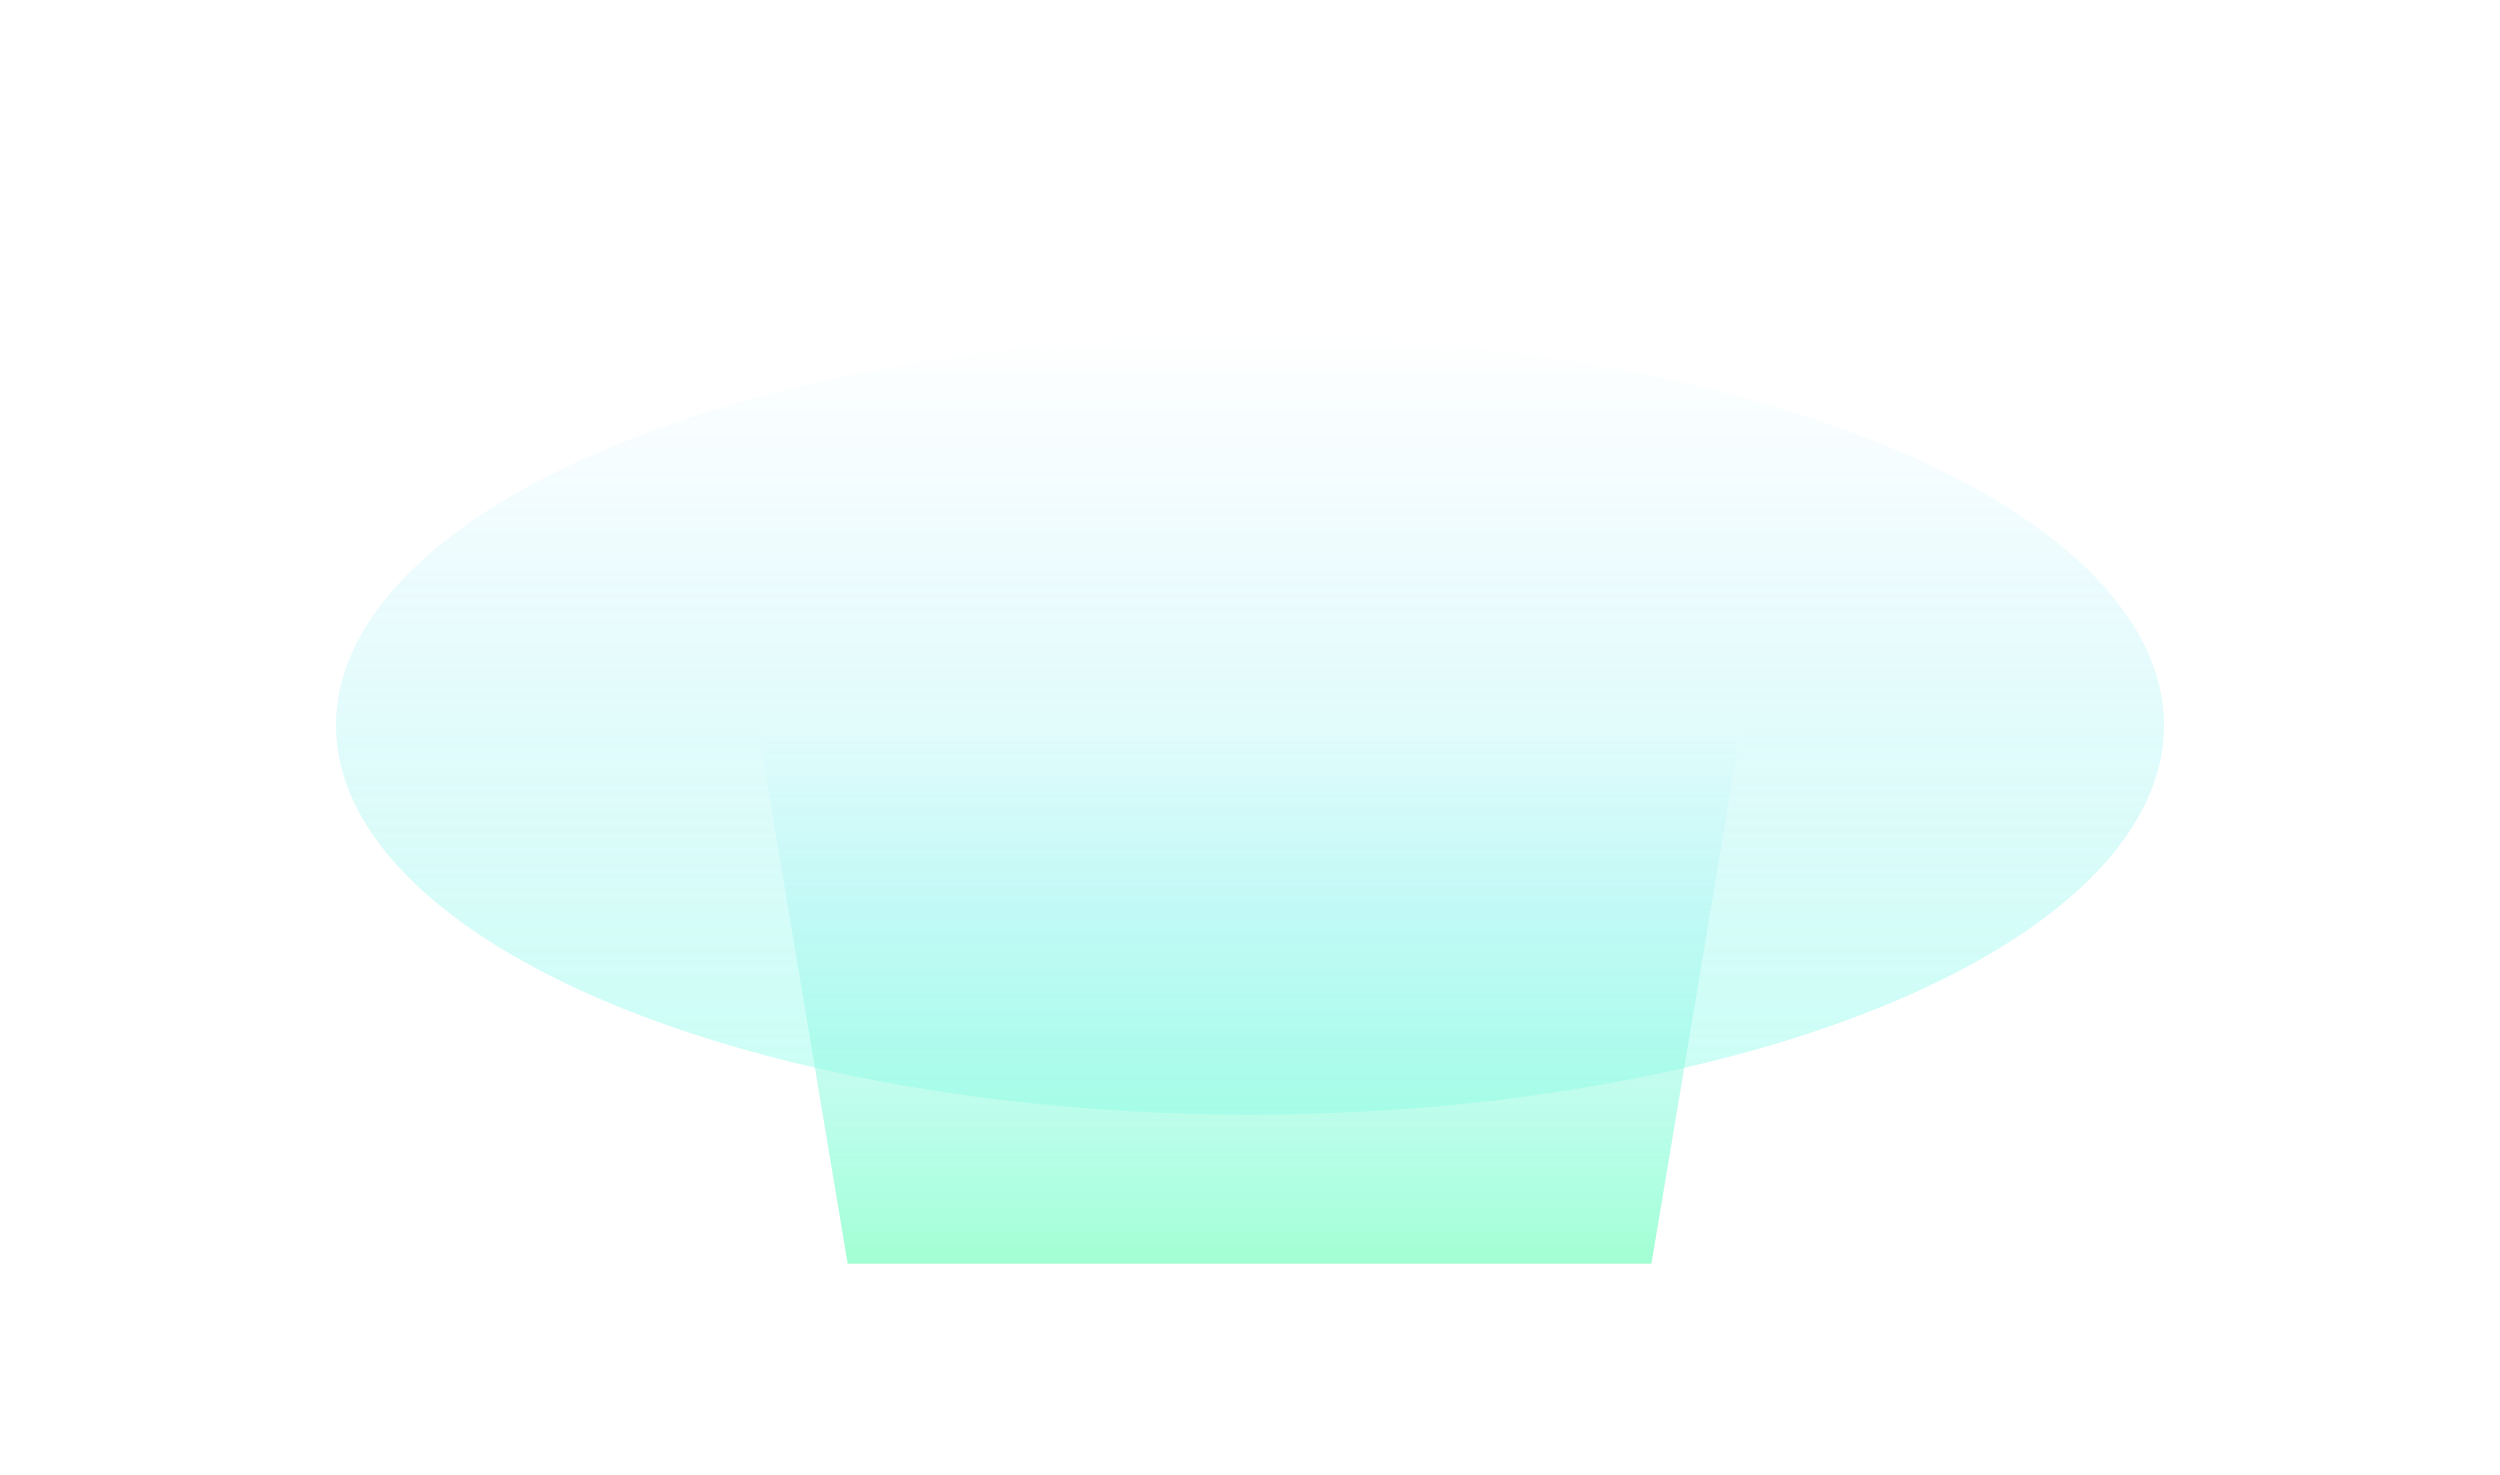 <?xml version="1.0" encoding="UTF-8"?> <svg xmlns="http://www.w3.org/2000/svg" width="2835" height="1673" viewBox="0 0 2835 1673" fill="none"><g opacity="0.5"><g opacity="0.5" filter="url(#filter0_f_971_812)"><ellipse cx="1417.5" cy="822.5" rx="1036.5" ry="441.5" fill="url(#paint0_linear_971_812)"></ellipse></g><g opacity="0.8" filter="url(#filter1_f_971_812)"><path d="M860 828H1974L1872.73 1433H961.273L860 828Z" fill="url(#paint1_linear_971_812)"></path></g></g><defs><filter id="filter0_f_971_812" x="0.653" y="0.653" width="2833.69" height="1643.69" filterUnits="userSpaceOnUse" color-interpolation-filters="sRGB"><feFlood flood-opacity="0" result="BackgroundImageFix"></feFlood><feBlend mode="normal" in="SourceGraphic" in2="BackgroundImageFix" result="shape"></feBlend><feGaussianBlur stdDeviation="190.173" result="effect1_foregroundBlur_971_812"></feGaussianBlur></filter><filter id="filter1_f_971_812" x="620" y="588" width="1594" height="1085" filterUnits="userSpaceOnUse" color-interpolation-filters="sRGB"><feFlood flood-opacity="0" result="BackgroundImageFix"></feFlood><feBlend mode="normal" in="SourceGraphic" in2="BackgroundImageFix" result="shape"></feBlend><feGaussianBlur stdDeviation="120" result="effect1_foregroundBlur_971_812"></feGaussianBlur></filter><linearGradient id="paint0_linear_971_812" x1="1417.5" y1="381" x2="1417.5" y2="1264" gradientUnits="userSpaceOnUse"><stop stop-color="#00C2FF" stop-opacity="0"></stop><stop offset="0.625" stop-color="#1AE8DC" stop-opacity="0.625"></stop><stop offset="1" stop-color="#29FFD9"></stop></linearGradient><linearGradient id="paint1_linear_971_812" x1="1417" y1="828" x2="1417" y2="1433" gradientUnits="userSpaceOnUse"><stop stop-color="#18D5FF" stop-opacity="0"></stop><stop offset="0.845" stop-color="#17FFAC" stop-opacity="0.845"></stop><stop offset="1" stop-color="#17FF90"></stop></linearGradient></defs></svg> 